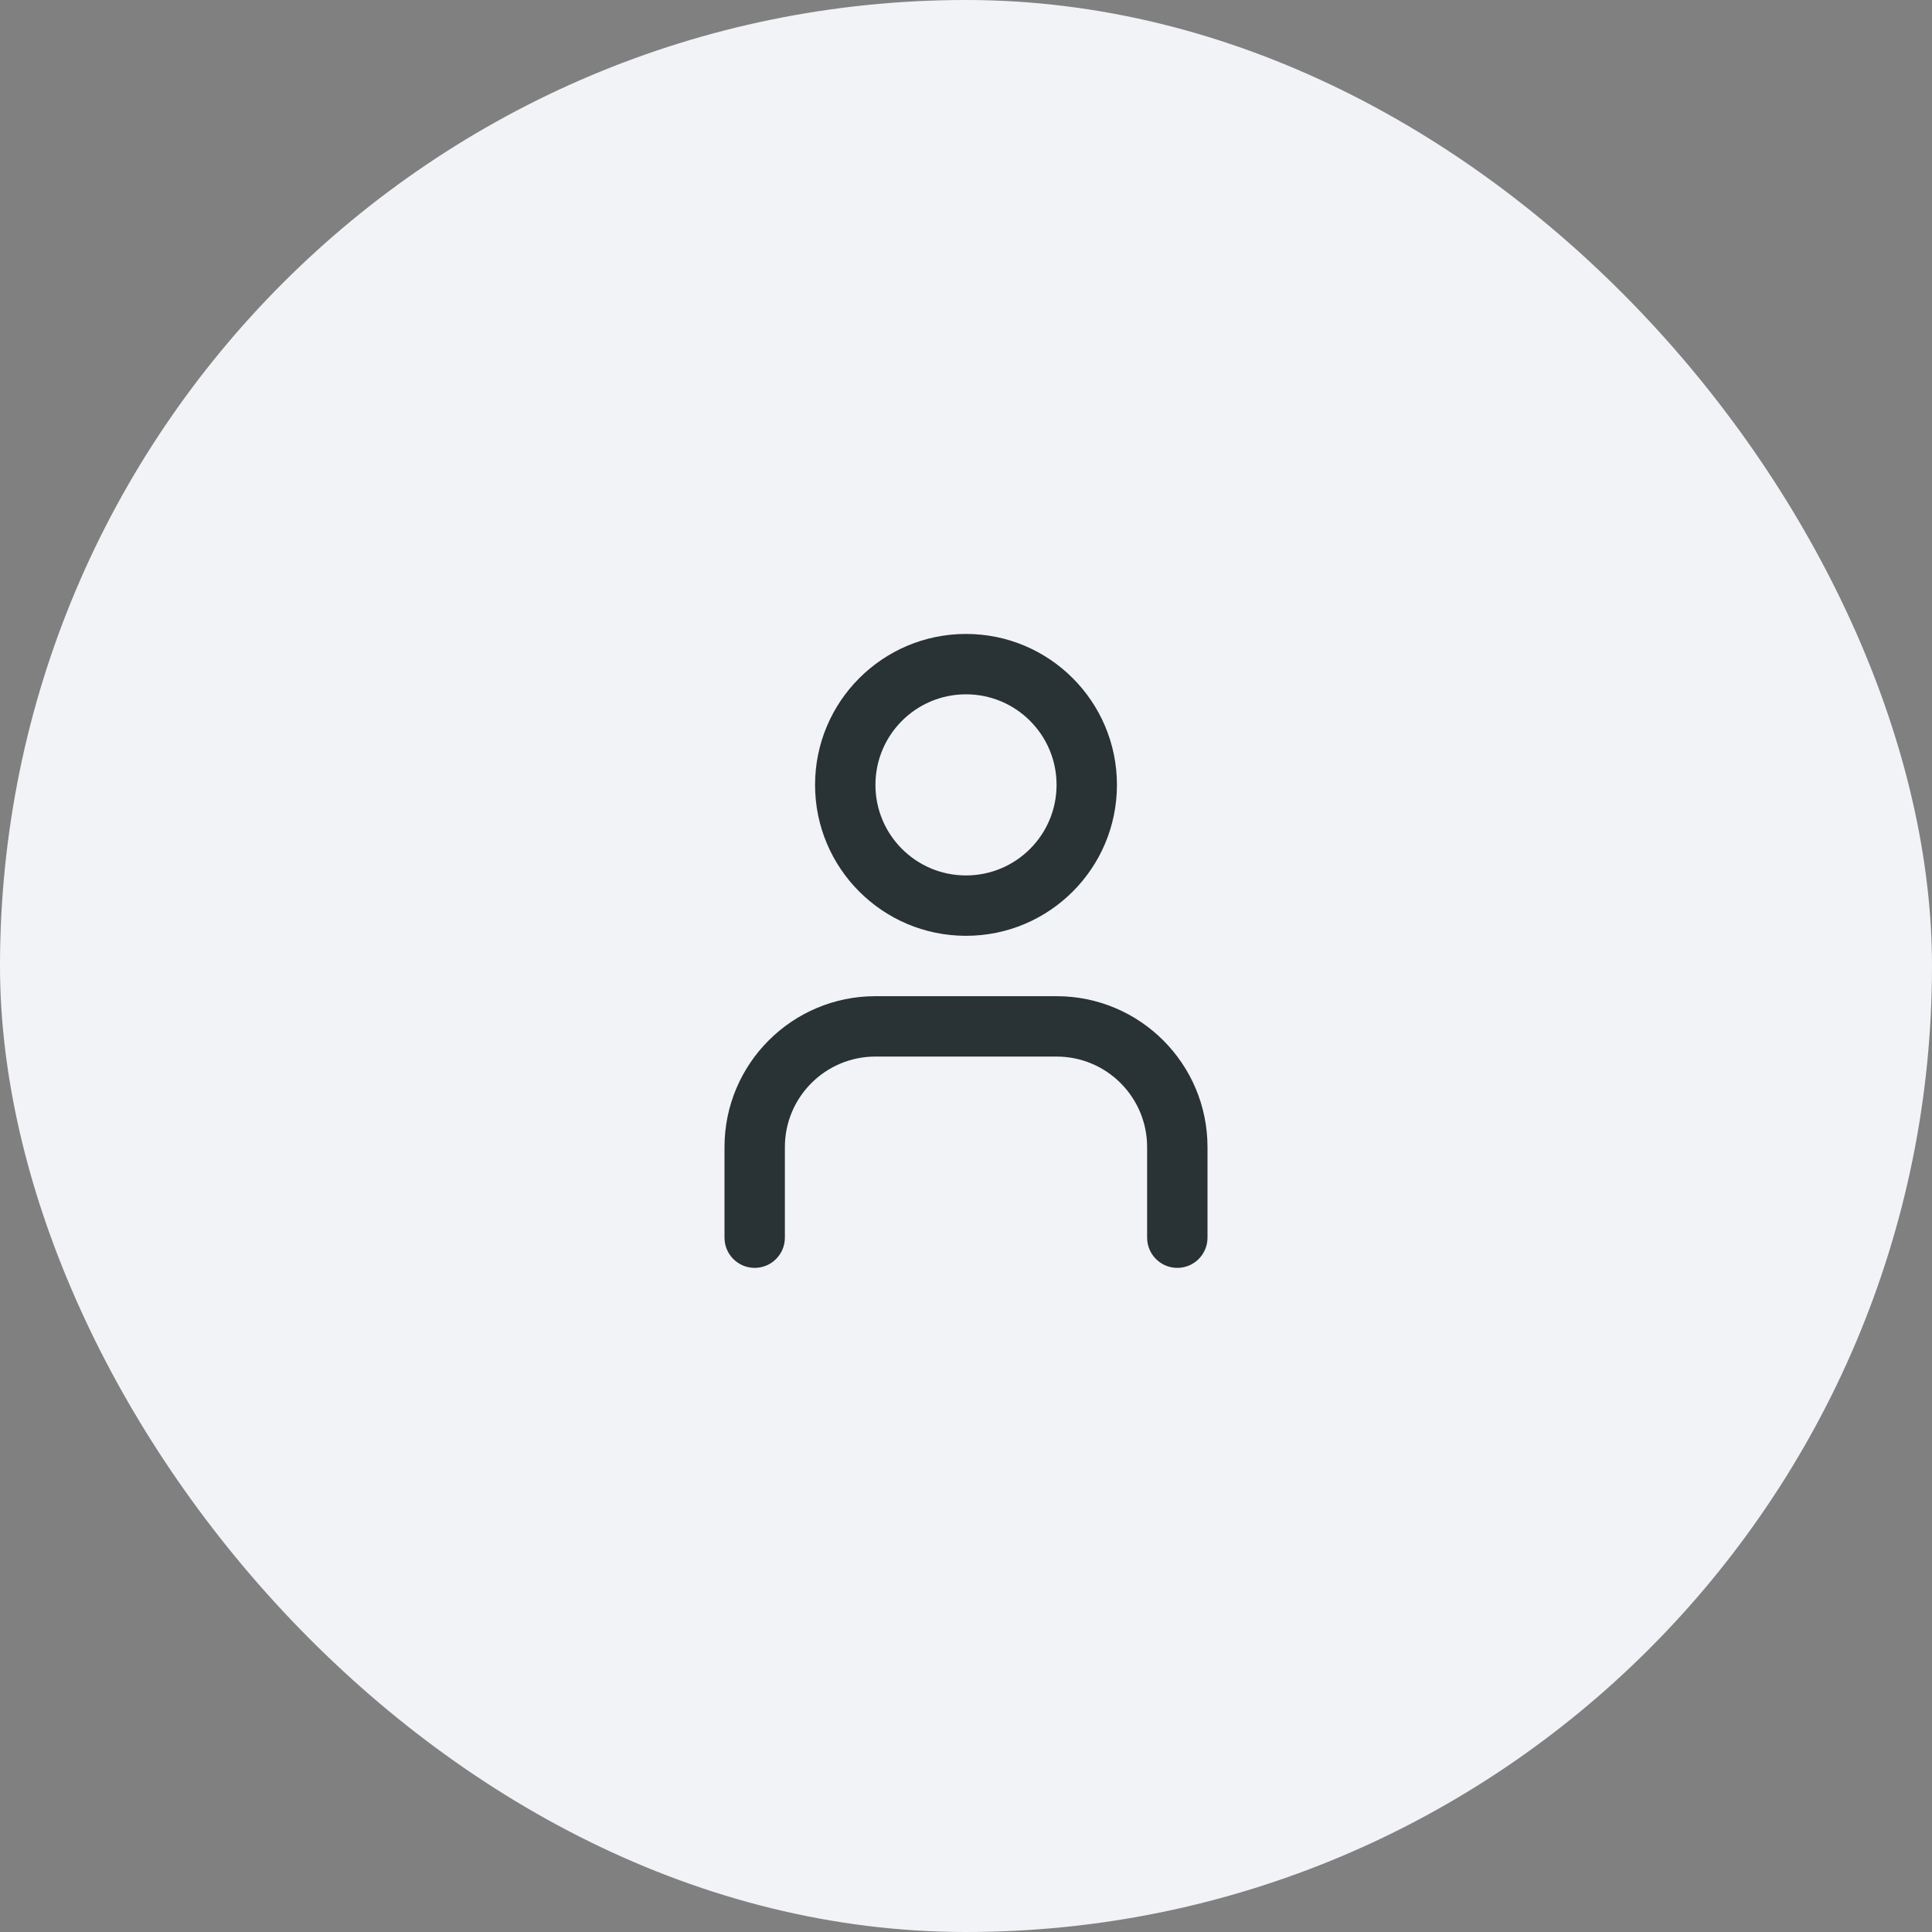 <svg width="64" height="64" viewBox="0 0 64 64" fill="none" xmlns="http://www.w3.org/2000/svg">
<rect x="0" y="0" width="64" height="64" fill="#808080" stroke="none"/>
<rect width="64" height="64" rx="32" fill="#F2F3F7"/>
<path d="M29 26C29 24.343 30.343 23 32 23C33.657 23 35 24.343 35 26C35 27.657 33.657 29 32 29C30.343 29 29 27.657 29 26ZM32 21C29.239 21 27 23.239 27 26C27 28.761 29.239 31 32 31C34.761 31 37 28.761 37 26C37 23.239 34.761 21 32 21ZM29 33C26.239 33 24 35.239 24 38V41C24 41.552 24.448 42 25 42C25.552 42 26 41.552 26 41V38C26 36.343 27.343 35 29 35H35C36.657 35 38 36.343 38 38V41C38 41.552 38.448 42 39 42C39.552 42 40 41.552 40 41V38C40 35.239 37.761 33 35 33H29Z" fill="#293235"/>
</svg>
